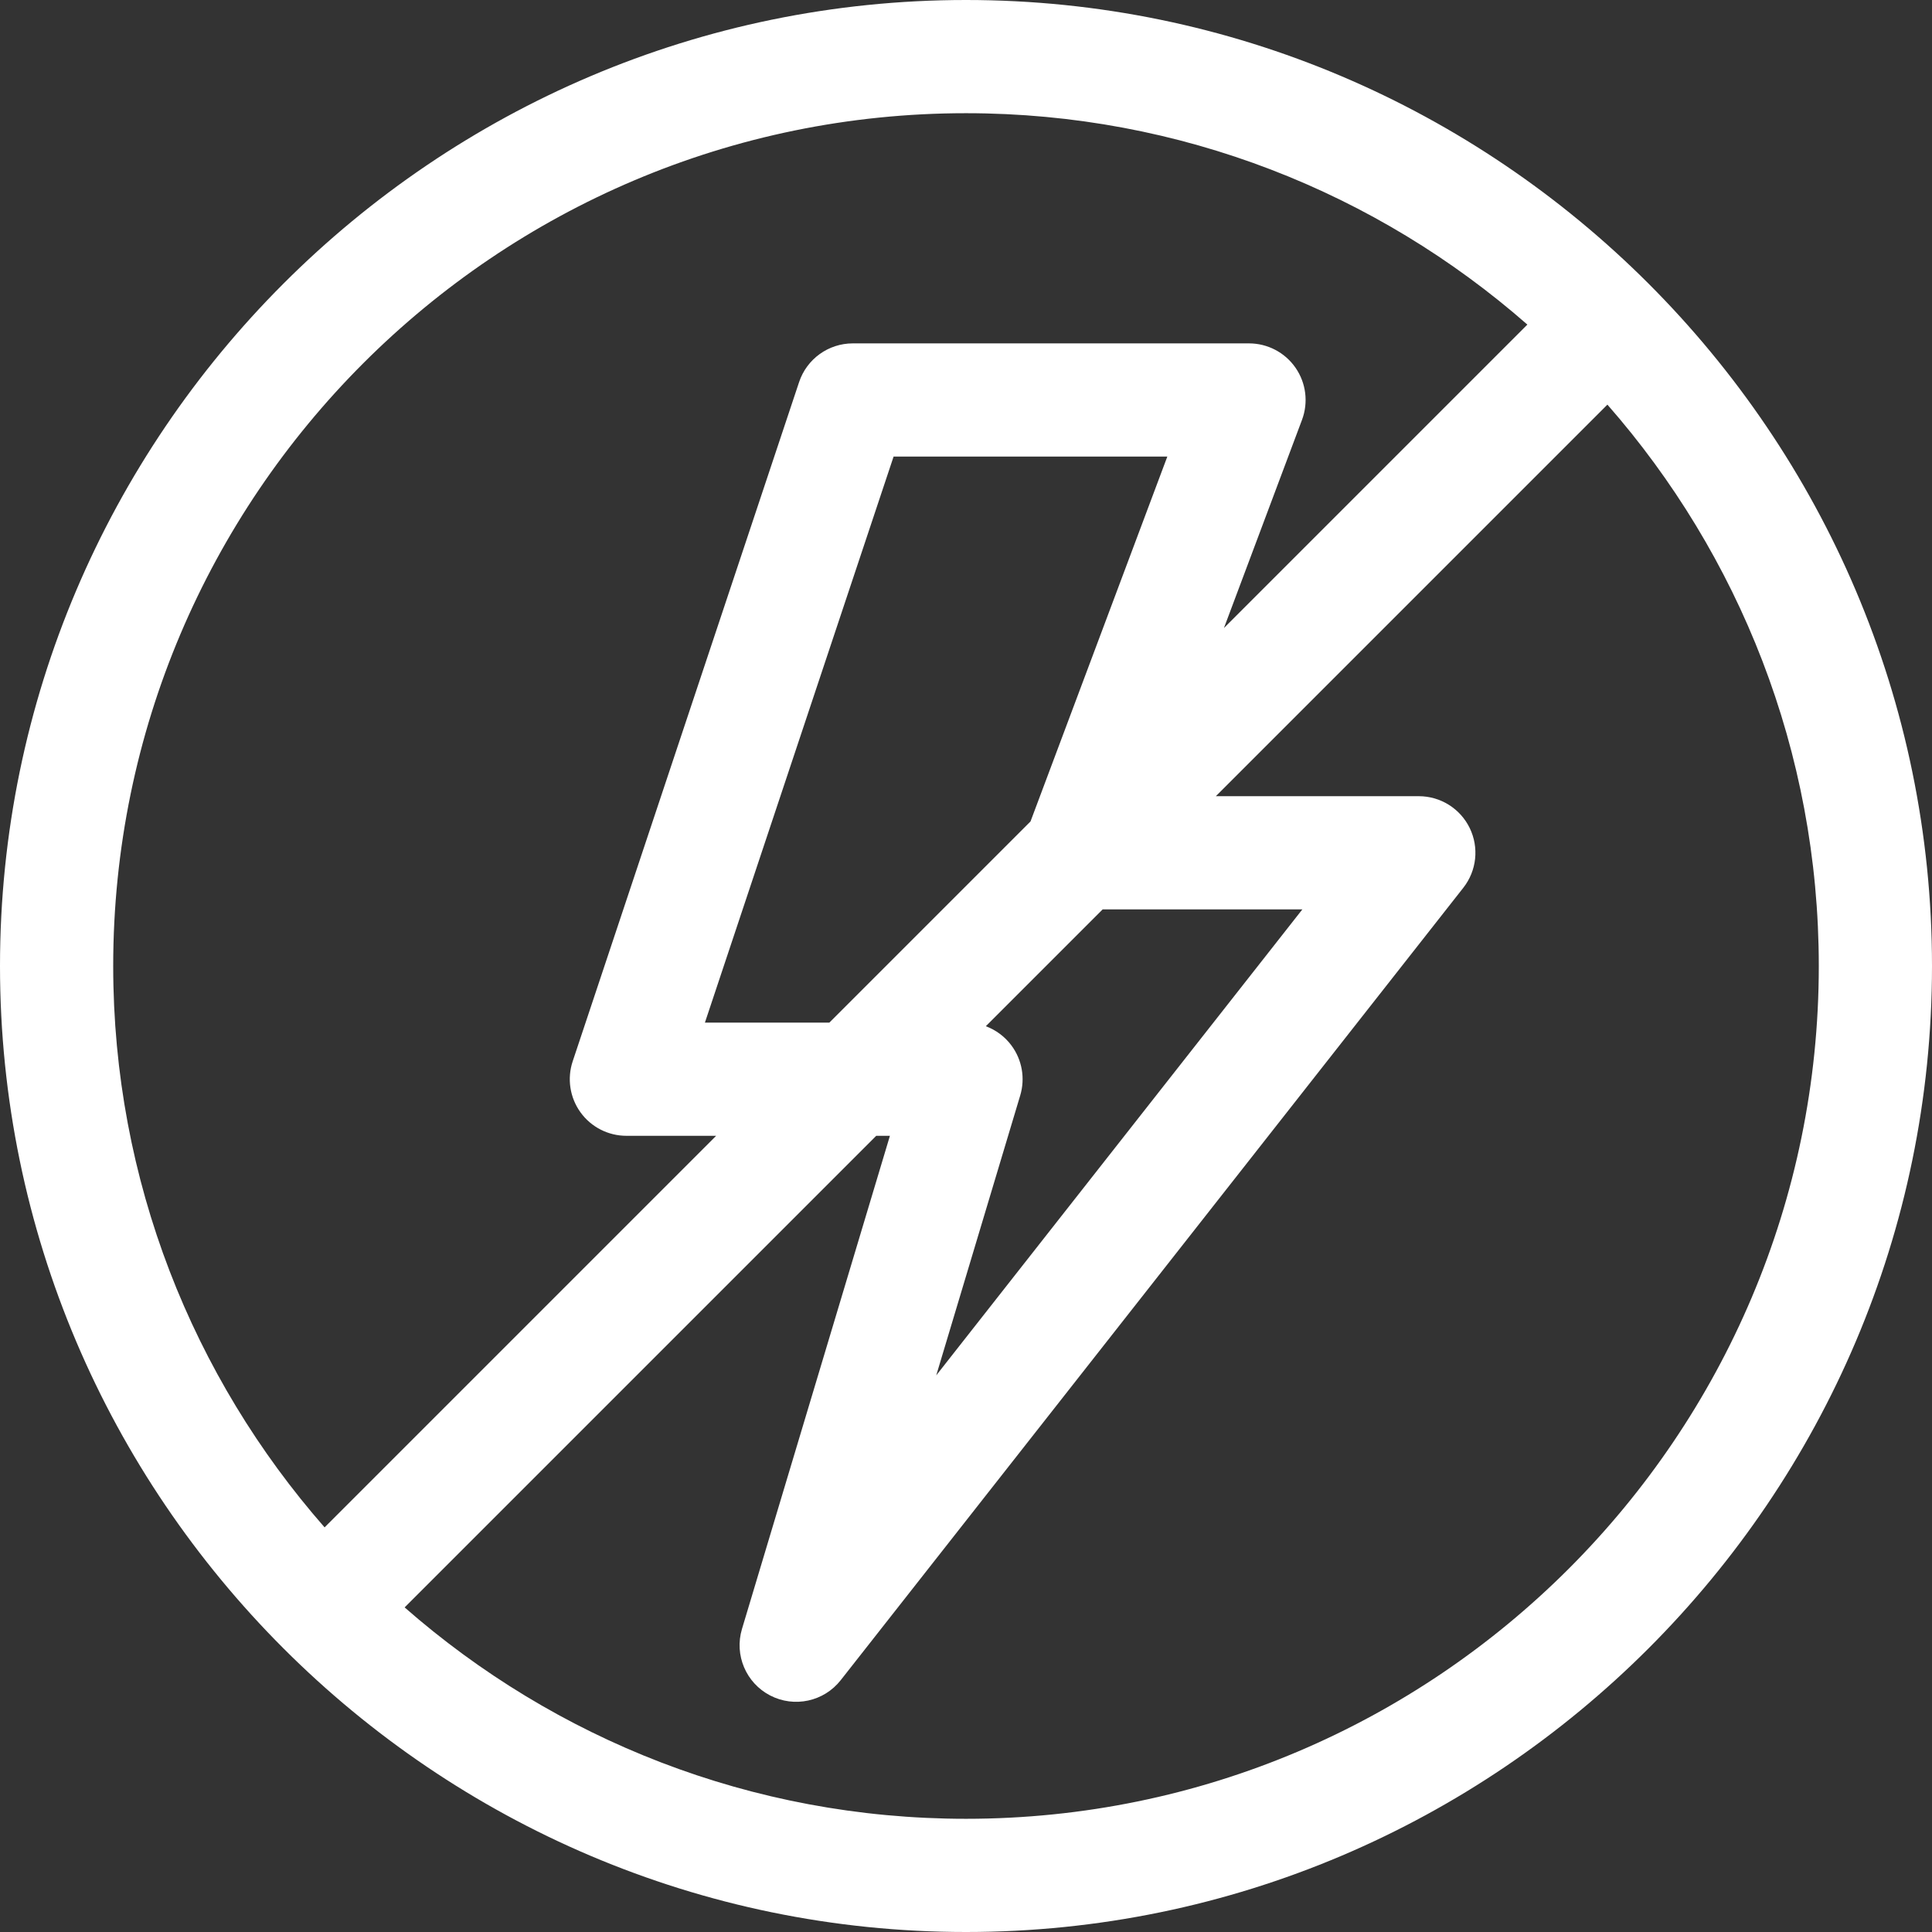 <svg width="512" height="512" viewBox="0 0 512 512" fill="none" xmlns="http://www.w3.org/2000/svg">
<rect x="0" y="0" width="512" height="512" fill="#333333" stroke="none"/>
<g clip-path="url(#clip0_22_194)">
<path d="M256 0C115.03 0 0 115.05 0 256C0 396.97 115.05 512 256 512C396.97 512 512 396.95 512 256C512 115.03 396.95 0 256 0ZM30 256C30 131.383 131.383 30 256 30C312.922 30 364.989 51.162 404.767 86.02L324.359 166.428L345.044 111.268C346.772 106.661 346.13 101.5 343.328 97.457C340.527 93.413 335.92 91 331 91H226C219.543 91 213.812 95.131 211.77 101.257L151.77 281.257C150.246 285.831 151.013 290.86 153.832 294.771C156.65 298.682 161.178 301 166 301H189.787L86.02 404.768C51.162 364.988 30 312.922 30 256ZM268.034 277.046C266.29 274.701 263.923 272.956 261.255 271.958L292.213 241H345.138L248.115 364.483L270.367 290.31C271.73 285.769 270.865 280.85 268.034 277.046ZM273.096 217.691L219.787 271H186.811L236.811 121H309.354L273.096 217.691ZM256 482C199.078 482 147.011 460.838 107.233 425.98L232.213 301H235.839L196.632 431.69C194.561 438.593 197.693 445.994 204.09 449.314C210.493 452.636 218.345 450.931 222.795 445.267L387.795 235.267C391.343 230.752 392.001 224.607 389.491 219.443C386.981 214.278 381.742 211 376 211H322.213L425.98 107.232C460.838 147.012 482 199.078 482 256C482 380.617 380.617 482 256 482Z" fill="white"/>
</g>
<defs>
<clipPath id="clip0_22_194">
<rect width="512" height="512" fill="white"/>
</clipPath>
</defs>
</svg>
